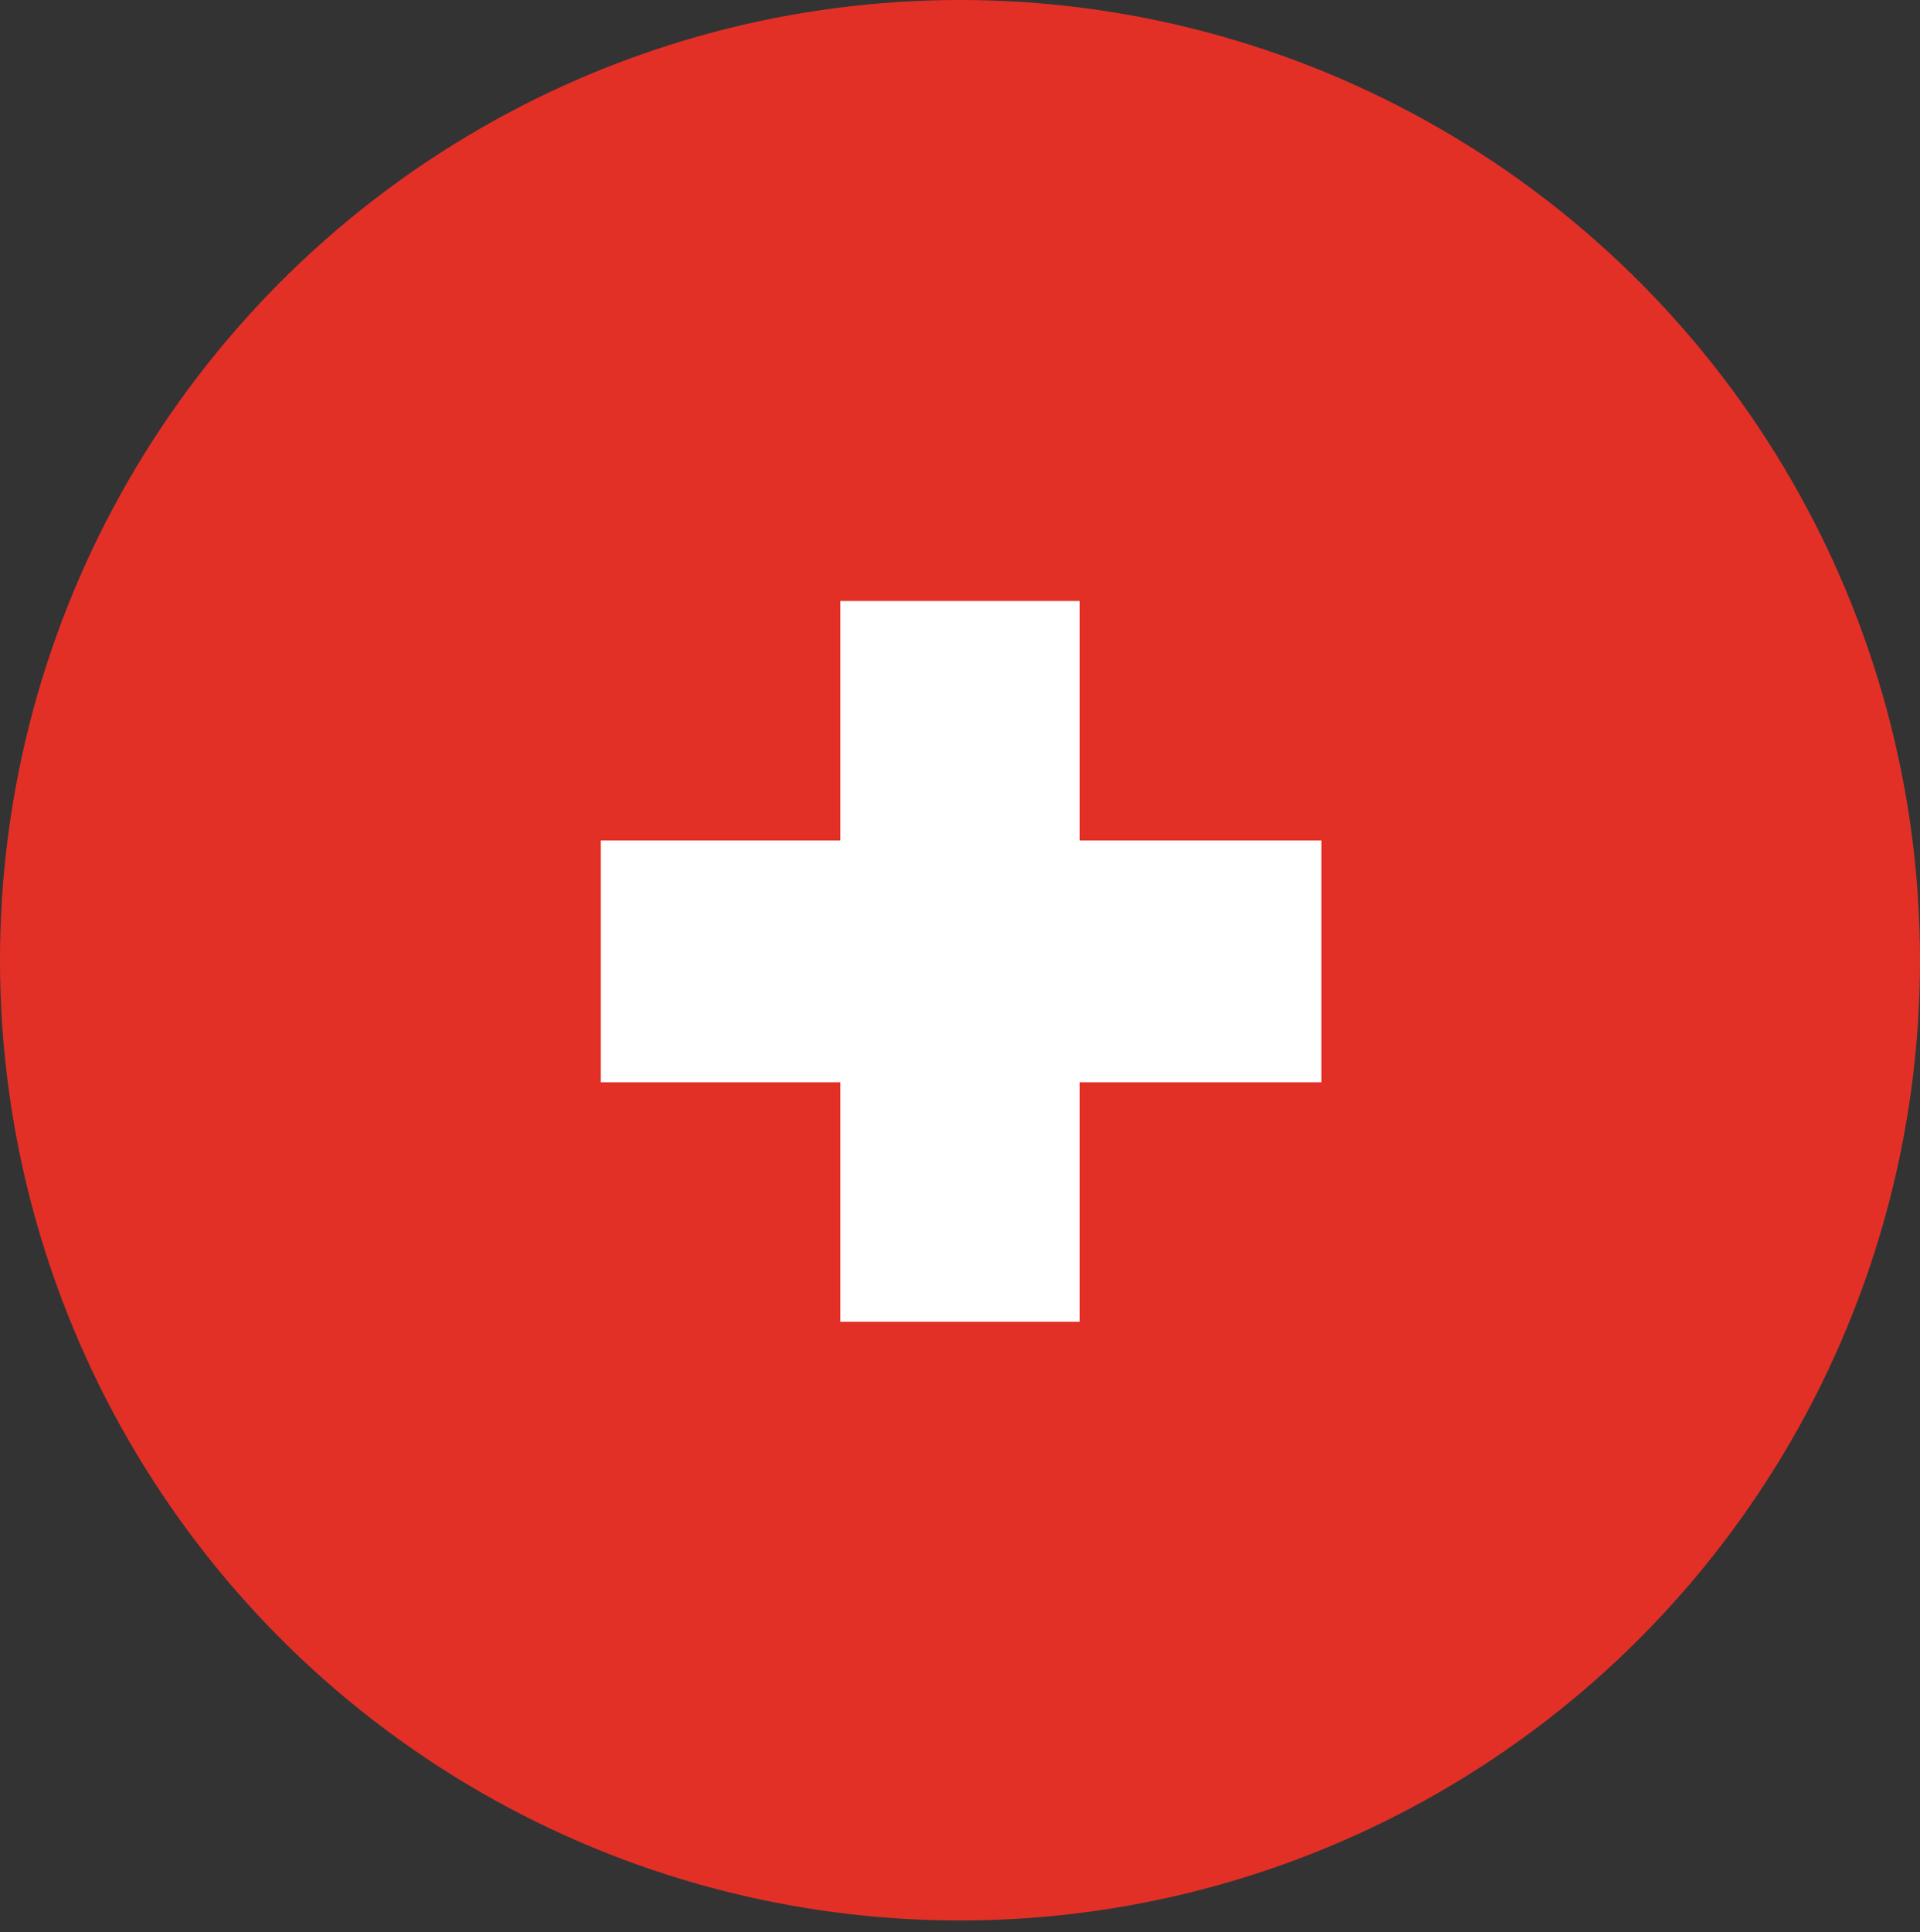 <?xml version="1.0" encoding="utf-8"?>
<!-- Generator: Adobe Illustrator 25.4.1, SVG Export Plug-In . SVG Version: 6.00 Build 0)  -->
<svg version="1.1" xmlns="http://www.w3.org/2000/svg" xmlns:xlink="http://www.w3.org/1999/xlink" x="0px" y="0px"
	 viewBox="0 0 425 427.6" style="enable-background:new 0 0 425 427.6;" xml:space="preserve">
<rect x="0" y="0" width="425" height="427.6" fill="#333333" stroke="none"/>
<style type="text/css">
	.st0{display:none;}
	.st1{display:inline;}
	.st2{display:inline;fill:#E23027;}
	.st3{display:inline;fill:#2344DB;}
	.st4{display:inline;fill:#7ED957;}
	.st5{display:inline;fill:#FFFFFF;}
	.st6{fill:#E23027;}
	.st7{fill:#FFFFFF;}
</style>
<g id="Ebene_4" class="st0">
	<g class="st1">
		<path d="M39.6,223.5H7.5v35.6h32.1c6.6,0,10.1-3.5,10.1-10.1c0-3.4-0.9-6-2.7-7.7c1.8-1.7,2.7-4.3,2.7-7.7
			C49.8,227,46.3,223.5,39.6,223.5z M39.6,254.3H12.5v-10.5h27.2c3.6,0,5.2,1.6,5.2,5.2C44.9,252.6,43.3,254.3,39.6,254.3z
			 M39.6,238.9H12.5v-10.5h27.2c3.6,0,5.2,1.6,5.2,5.2C44.9,237.2,43.3,238.9,39.6,238.9z"/>
		<path d="M70.9,259.2h5.8l5.5-8.8h24.2l5.5,8.8h5.8l-23.3-37.4L70.9,259.2z M85.1,245.5l9-14.5l9,14.5H85.1z"/>
		<polygon points="145.1,223.5 140.2,223.5 140.2,259.2 182.4,259.2 182.4,254.3 145.1,254.3 		"/>
		<rect x="207.3" y="223.5" width="4.9" height="35.6"/>
		<path d="M270.8,223.5h-22c-6.6,0-10.1,3.5-10.1,10.1s3.5,10.1,10.1,10.1h22c3.6,0,5.2,1.6,5.2,5.2c0,3.6-1.6,5.2-5.2,5.2h-22
			c-3.6,0-5.2-1.6-5.2-5.2v-1.4h-4.9v1.4c0,6.6,3.5,10.1,10.1,10.1h22c6.6,0,10.1-3.5,10.1-10.1s-3.5-10.1-10.1-10.1h-22
			c-3.6,0-5.2-1.6-5.2-5.2c0-3.6,1.6-5.2,5.2-5.2h22c3.6,0,5.2,1.6,5.2,5.2v1.4h4.9v-1.4C280.9,227,277.4,223.5,270.8,223.5z"/>
		<path d="M339.5,223.5h-22c-6.6,0-10.1,3.5-10.1,10.1V249c0,6.6,3.5,10.1,10.1,10.1h22c6.6,0,10.1-3.5,10.1-10.1v-15.4
			C349.6,227,346.1,223.5,339.5,223.5z M339.5,254.3h-22c-3.6,0-5.2-1.6-5.2-5.2v-15.4c0-3.6,1.6-5.2,5.2-5.2h22
			c3.6,0,5.2,1.6,5.2,5.2V249C344.7,252.6,343.1,254.3,339.5,254.3z"/>
		<polygon points="381,254.3 381,223.5 376.1,223.5 376.1,259.2 418.3,259.2 418.3,254.3 		"/>
	</g>
	<circle class="st2" cx="25.8" cy="185" r="19.1"/>
	<circle class="st3" cx="94.2" cy="185" r="19.1"/>
	<circle class="st4" cx="162.7" cy="185" r="19.1"/>
	<polygon class="st5" points="33,182.6 28.2,182.6 28.2,177.8 23.4,177.8 23.4,182.6 18.7,182.6 18.7,187.4 23.4,187.4 23.4,192.2 
		28.2,192.2 28.2,187.4 33,187.4 	"/>
</g>
<g id="Ebene_2" class="st0">
	<circle class="st3" cx="212.5" cy="212.5" r="212.5"/>
</g>
<g id="Ebene_2_Kopie" class="st0">
	<circle class="st4" cx="212.5" cy="212.5" r="212.5"/>
</g>
<g id="Ebene_3">
	<circle class="st6" cx="212.5" cy="212.5" r="212.5"/>
	<polygon class="st7" points="292.5,186 239,186 239,133 186,133 186,186 133,186 133,239.5 186,239.5 186,292.5 239,292.5 
		239,239.5 292.5,239.5 	"/>
</g>
</svg>
